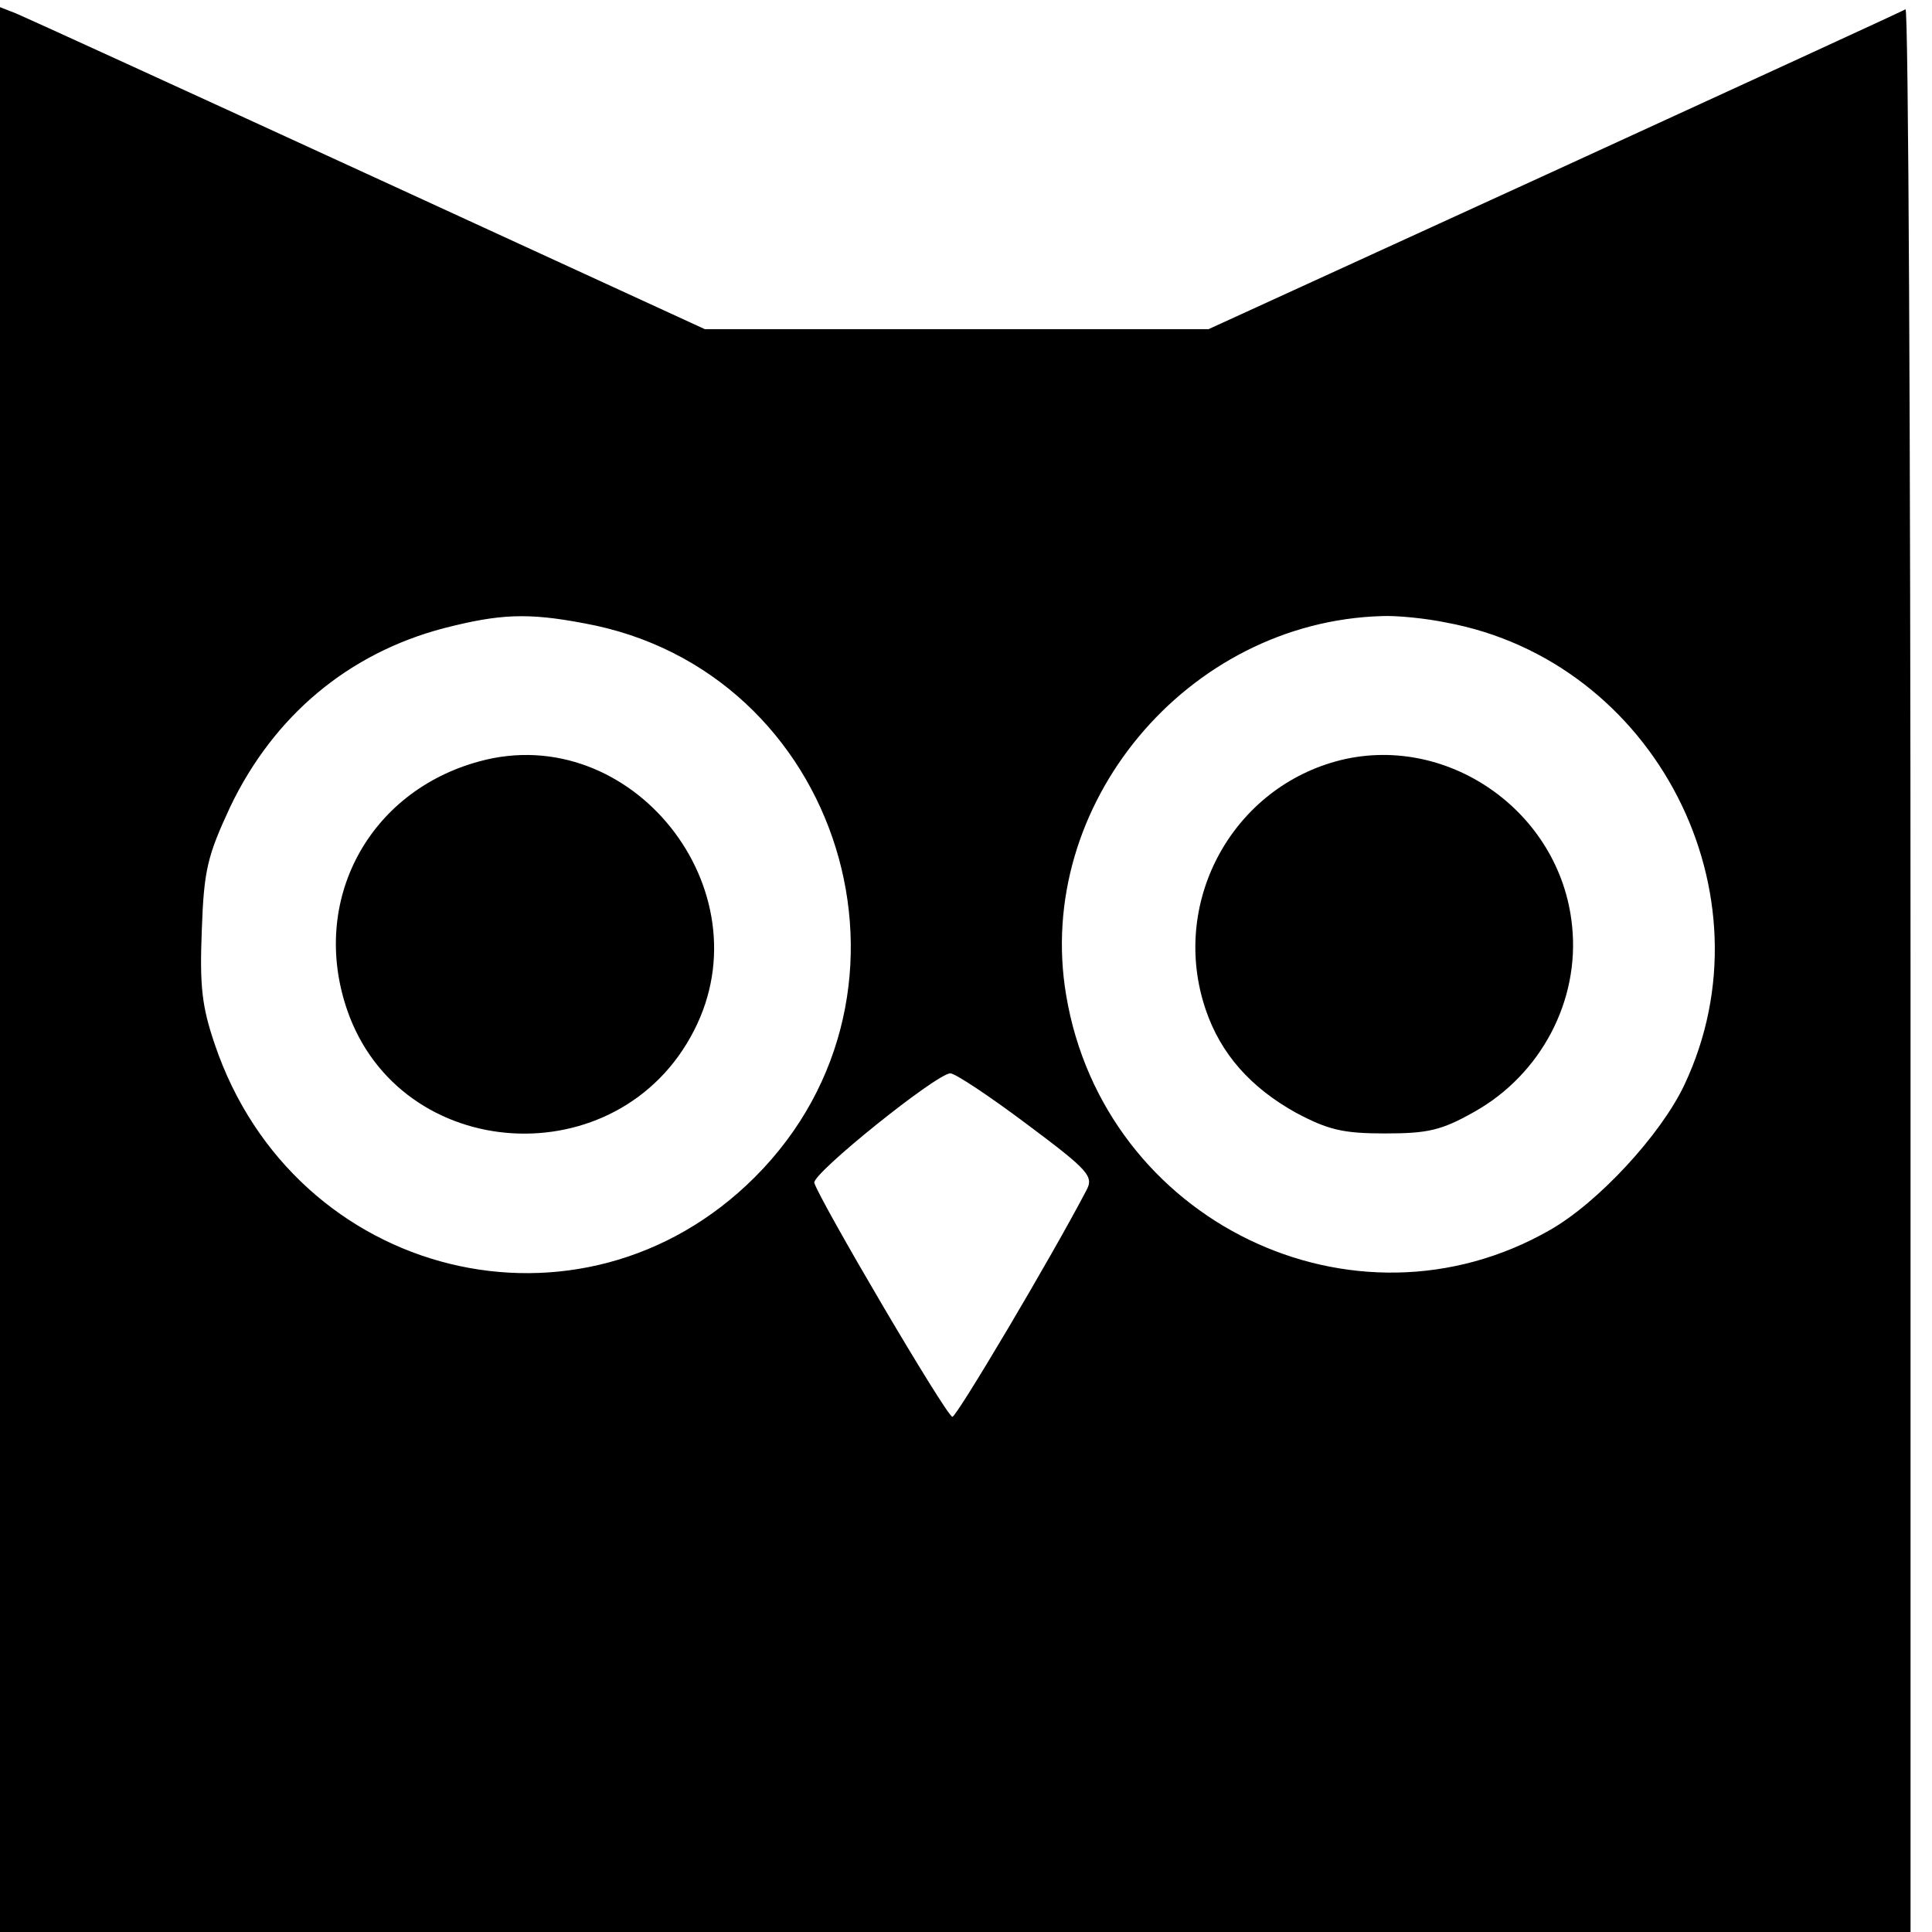 <svg version="1" xmlns="http://www.w3.org/2000/svg" width="360" height="360" viewBox="0 0 270 270"><path d="M0 135.5V270h267V135.4c0-74-.3-134.3-.7-134.1-.5.3-22.5 10.4-49.1 22.6L168.9 46H98.5l-47-21.6C25.6 12.5 3.5 2.4 2.3 1.9L0 1v134.5zm81.6-48.4c36 6.5 49.9 51.4 23.9 77.4-24.2 24.2-64.4 14.3-75.5-18.6-1.8-5.3-2.1-8.1-1.8-15.9.3-8.5.8-10.4 4-17.3C38.3 100 48.7 91.3 62 87.8c7.8-2 11.7-2.2 19.6-.7zm120.5-.1c29.2 5.4 45.9 37.9 33.3 64.6-3.3 7-12.1 16.5-18.8 20.3-27.4 15.7-62.3-1.2-67.6-32.8-4.5-26.6 16.9-52.2 44.1-53 2-.1 6.1.3 9 .9zm-58.6 70.1c8.7 6.5 9.4 7.3 8.3 9.3-4.8 9.2-18.1 31.6-18.7 31.6-.8 0-18.6-30.3-19.3-32.7-.3-1.3 17-15.2 19-15.3.7 0 5.5 3.2 10.7 7.1z"/><path d="M67 106.4c-15.5 4.2-23.7 19.5-18.5 34.7 7.4 21.6 38 23.5 48.5 2.9 10.1-19.7-8.8-43.4-30-37.6zM186.7 106.4c-14.8 4.1-23.2 20-18.2 34.7 2.1 6.2 6.3 10.9 12.6 14.4 4.5 2.4 6.6 2.9 12.4 2.9 6 0 7.9-.4 12.5-3 9.3-5.2 14.8-15.5 13.7-26-1.6-16.1-17.7-27.2-33-23z"/></svg>